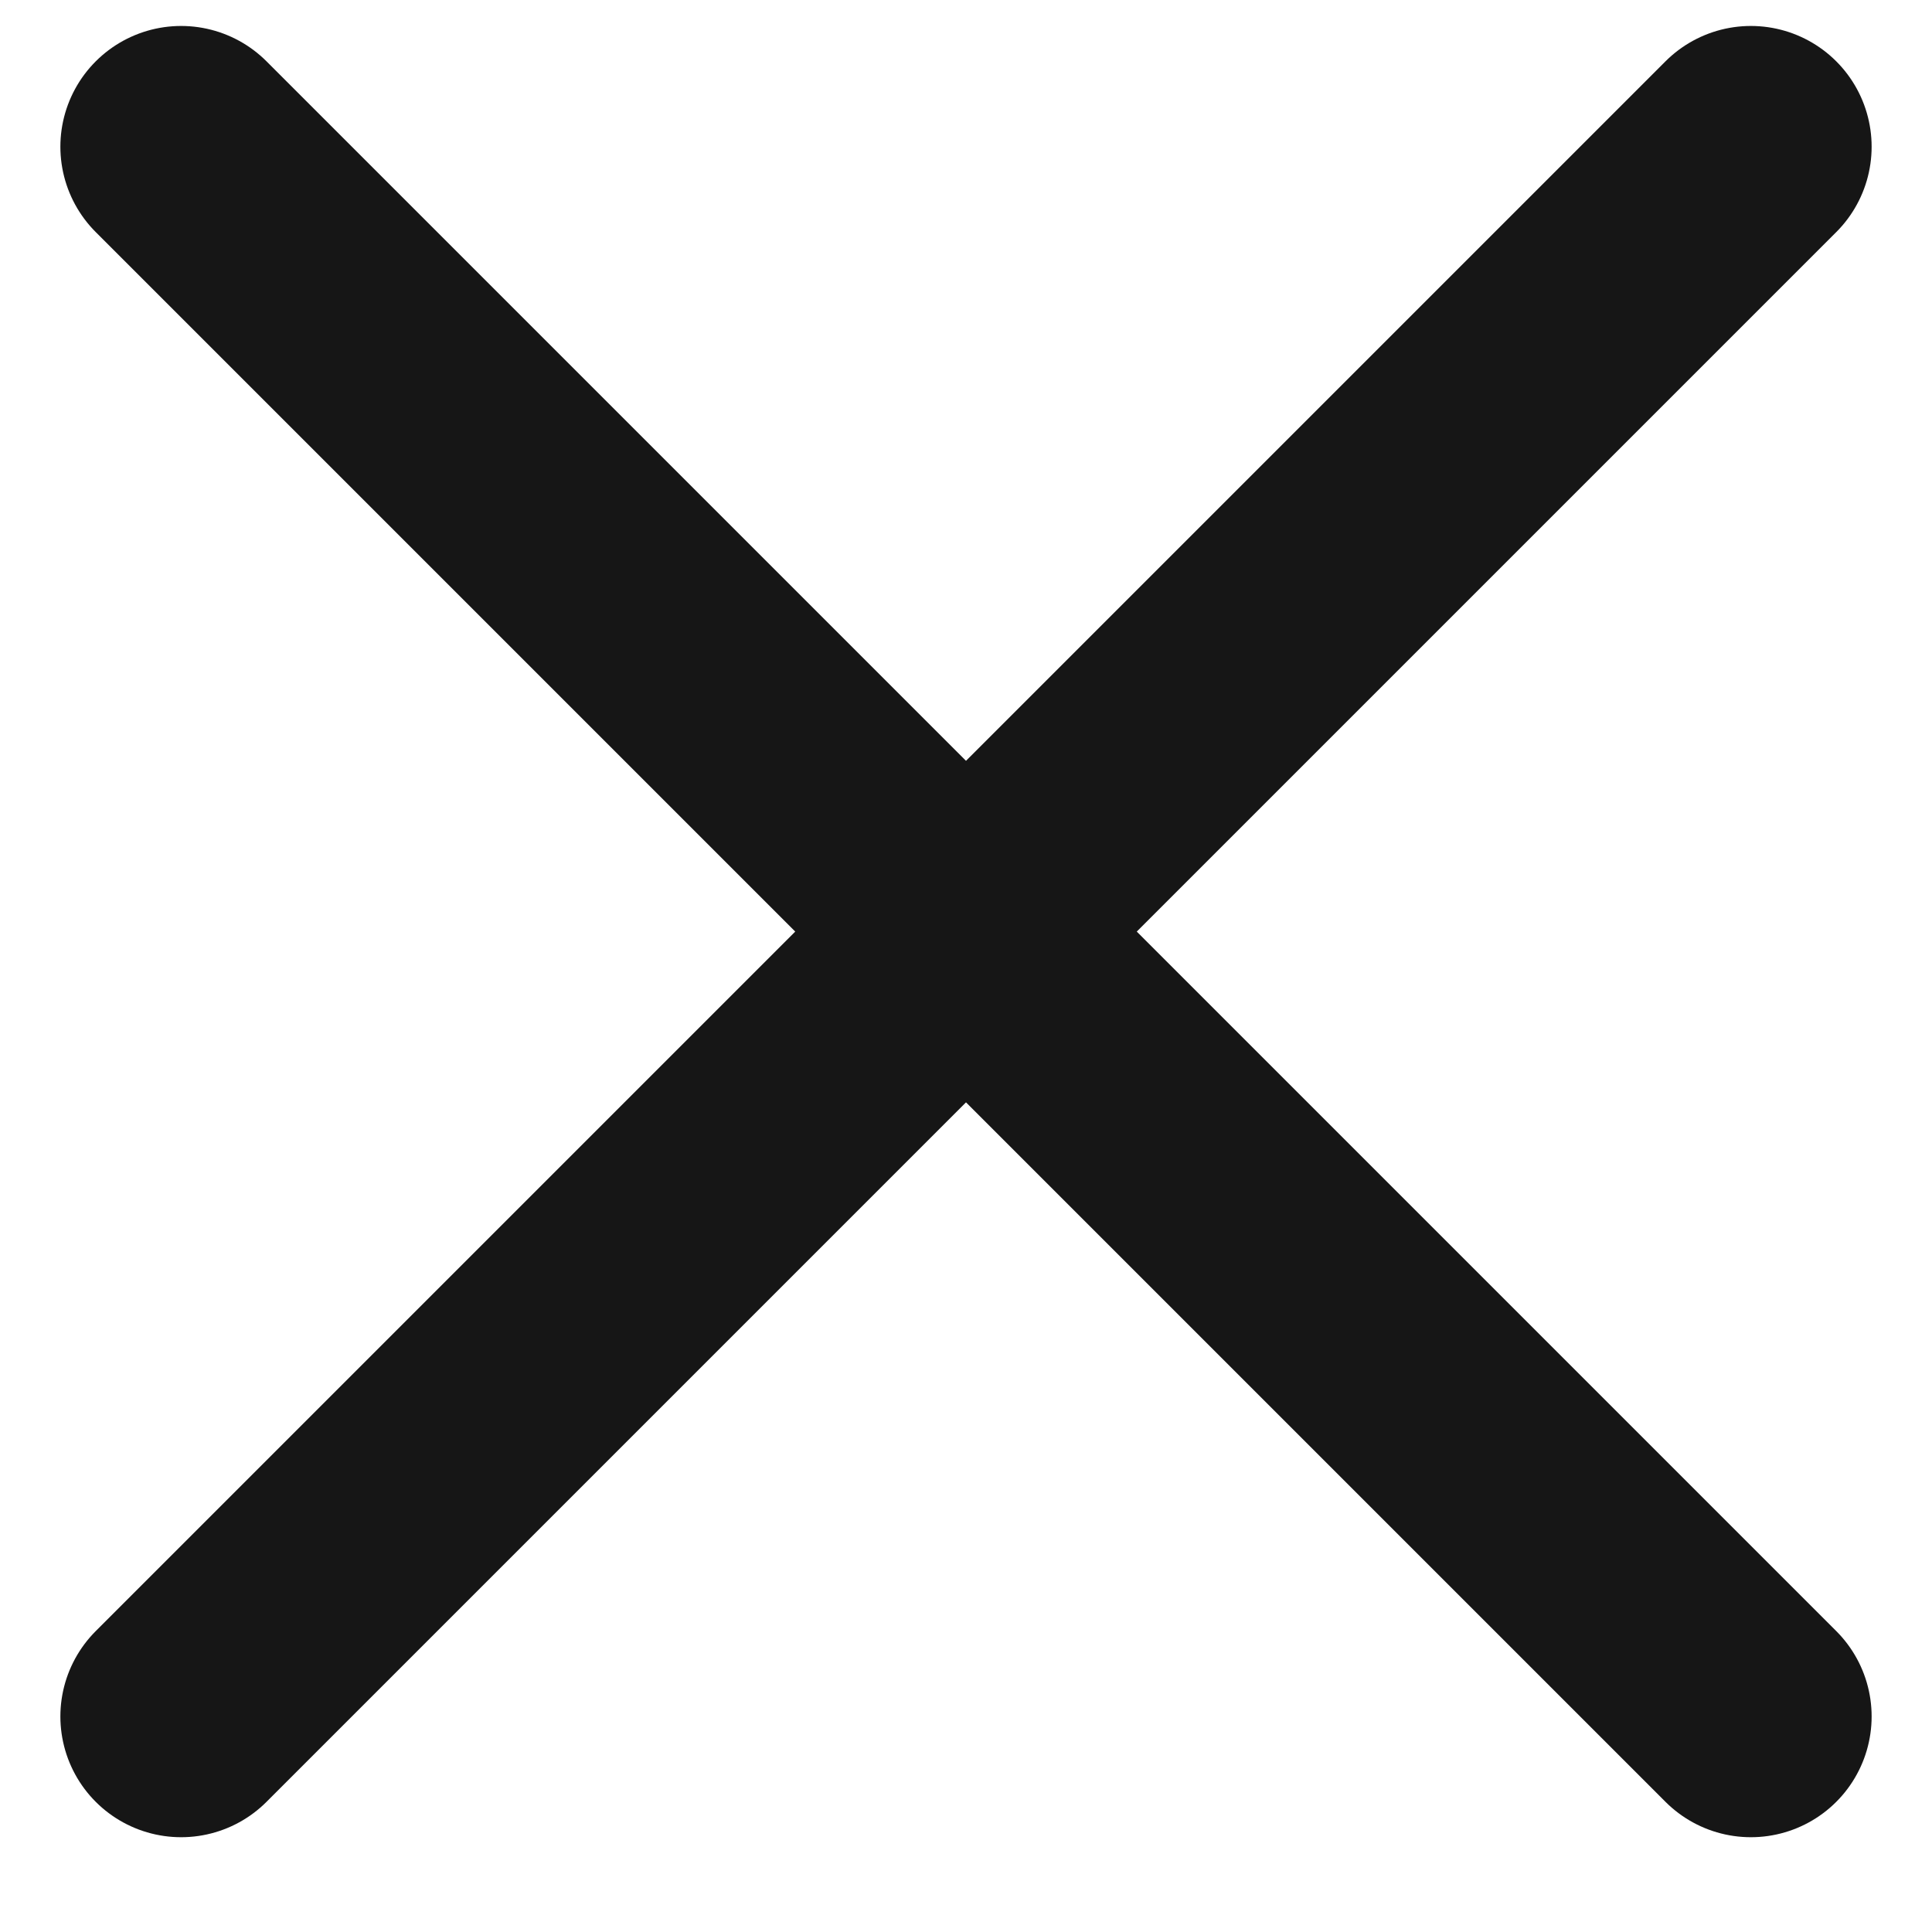 <svg width="16" height="16" viewBox="0 0 16 16" fill="none" xmlns="http://www.w3.org/2000/svg">
<path d="M1.5 1.215L14.5 14.215M14.5 1.215L1.5 14.215" stroke="#161616" stroke-width="2" stroke-linecap="round"/>
</svg>
